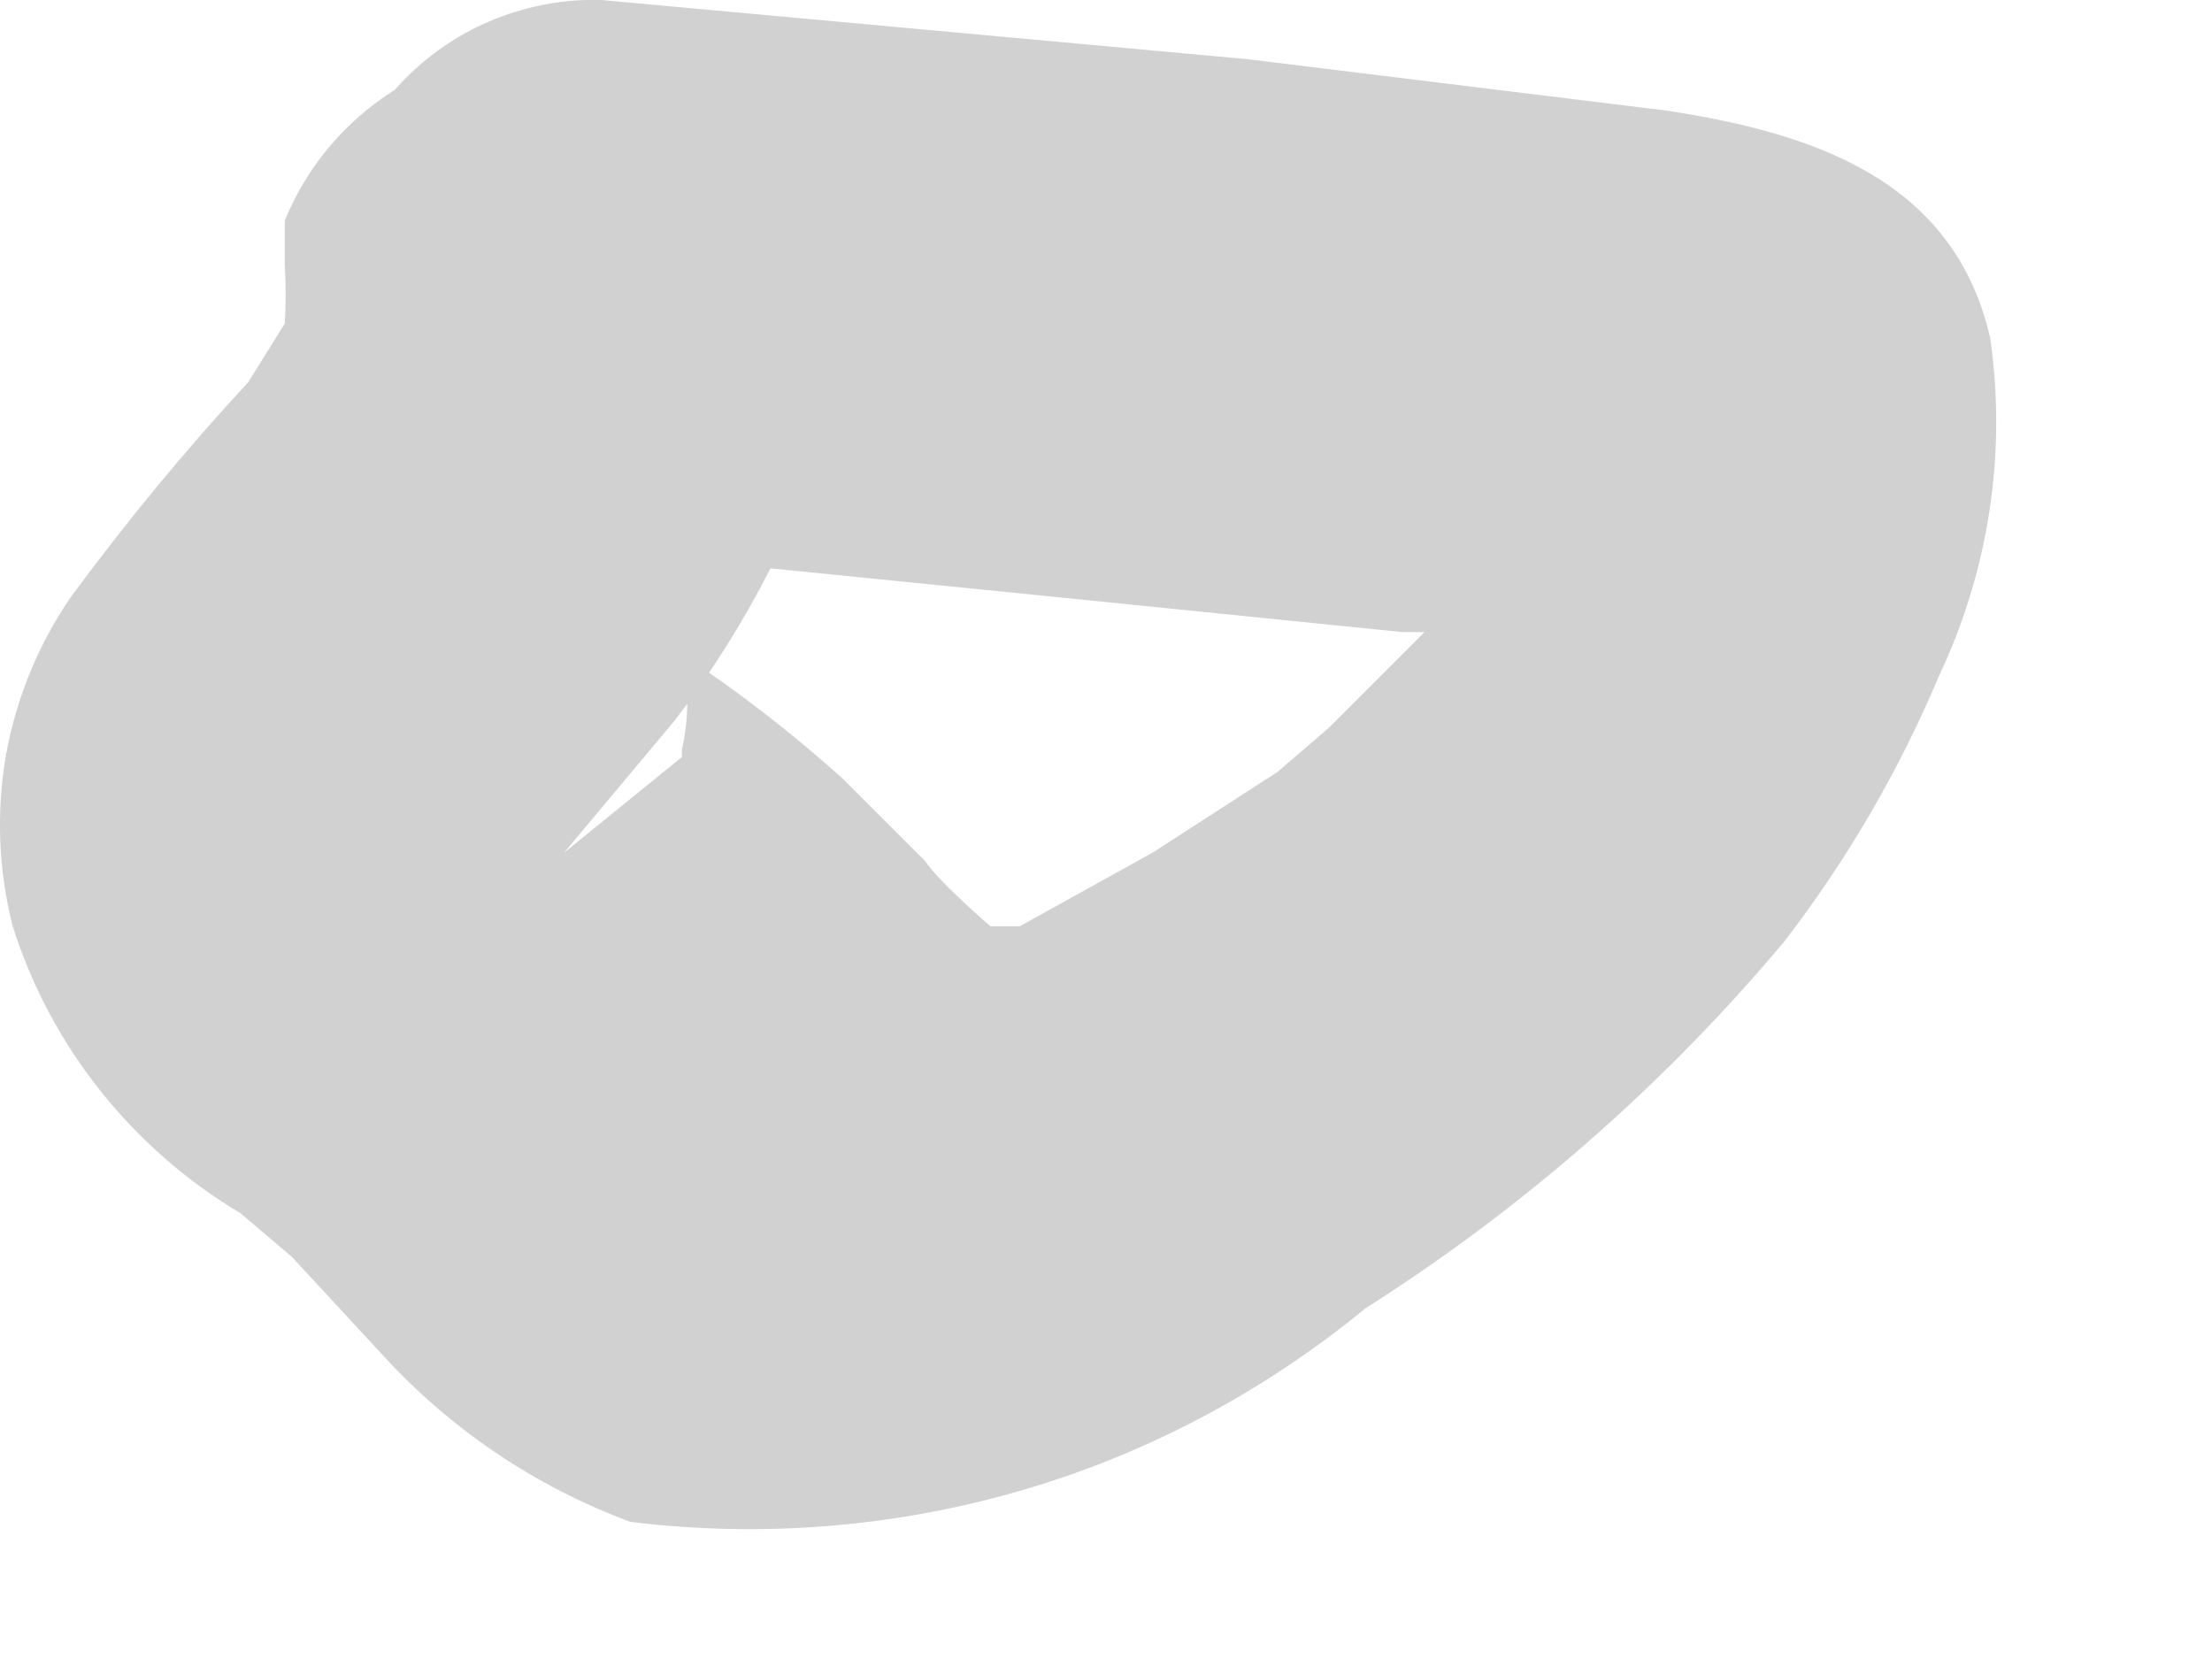 <?xml version="1.0" encoding="utf-8"?>
<svg xmlns="http://www.w3.org/2000/svg" fill="none" height="100%" overflow="visible" preserveAspectRatio="none" style="display: block;" viewBox="0 0 4 3" width="100%">
<path d="M0.515 0.399C0.515 0.399 0.515 0.399 0.515 0.479C0.515 0.559 0.515 0.372 0.515 0.479C0.517 0.514 0.517 0.55 0.515 0.585L0.449 0.691C0.335 0.814 0.229 0.943 0.13 1.077C0.07 1.163 0.03 1.261 0.011 1.364C-0.007 1.468 -0.003 1.574 0.023 1.675C0.092 1.893 0.239 2.077 0.435 2.194L0.528 2.273L0.688 2.446C0.812 2.583 0.967 2.688 1.14 2.752C1.376 2.781 1.616 2.762 1.844 2.696C2.073 2.63 2.285 2.517 2.469 2.366C2.754 2.185 3.01 1.961 3.227 1.702C3.34 1.555 3.434 1.394 3.506 1.223C3.596 1.033 3.629 0.82 3.599 0.612C3.533 0.319 3.267 0.239 3.014 0.2L2.256 0.107L1.087 0C1.022 -0.002 0.957 0.01 0.896 0.034C0.836 0.058 0.781 0.094 0.735 0.14C0.689 0.186 0.653 0.241 0.629 0.302C0.604 0.362 0.593 0.427 0.595 0.492C0.595 0.624 0.646 0.75 0.738 0.845C0.83 0.939 0.955 0.994 1.087 0.997L1.884 1.077L2.536 1.143H2.735C2.841 1.143 2.629 1.143 2.735 1.143H2.934H3.014H2.908L2.669 0.718V0.625C2.669 0.625 2.669 0.771 2.669 0.798V0.891V0.957V1.05L2.403 1.316L2.31 1.396L2.084 1.542L1.844 1.675H1.725C1.725 1.675 1.818 1.675 1.791 1.675C1.791 1.675 1.698 1.595 1.672 1.556L1.525 1.409C1.434 1.327 1.336 1.251 1.233 1.183C1.246 1.24 1.246 1.299 1.233 1.356C1.233 1.356 1.233 1.449 1.233 1.436V1.369L1.02 1.542L1.22 1.303C1.351 1.132 1.45 0.938 1.512 0.731C1.53 0.668 1.536 0.603 1.528 0.538C1.52 0.473 1.5 0.41 1.468 0.353C1.435 0.296 1.392 0.246 1.341 0.206C1.289 0.166 1.23 0.137 1.166 0.12C1.043 0.072 0.905 0.074 0.784 0.126C0.662 0.178 0.565 0.276 0.515 0.399Z" fill="#D1D1D1" id="Vector"/>
</svg>